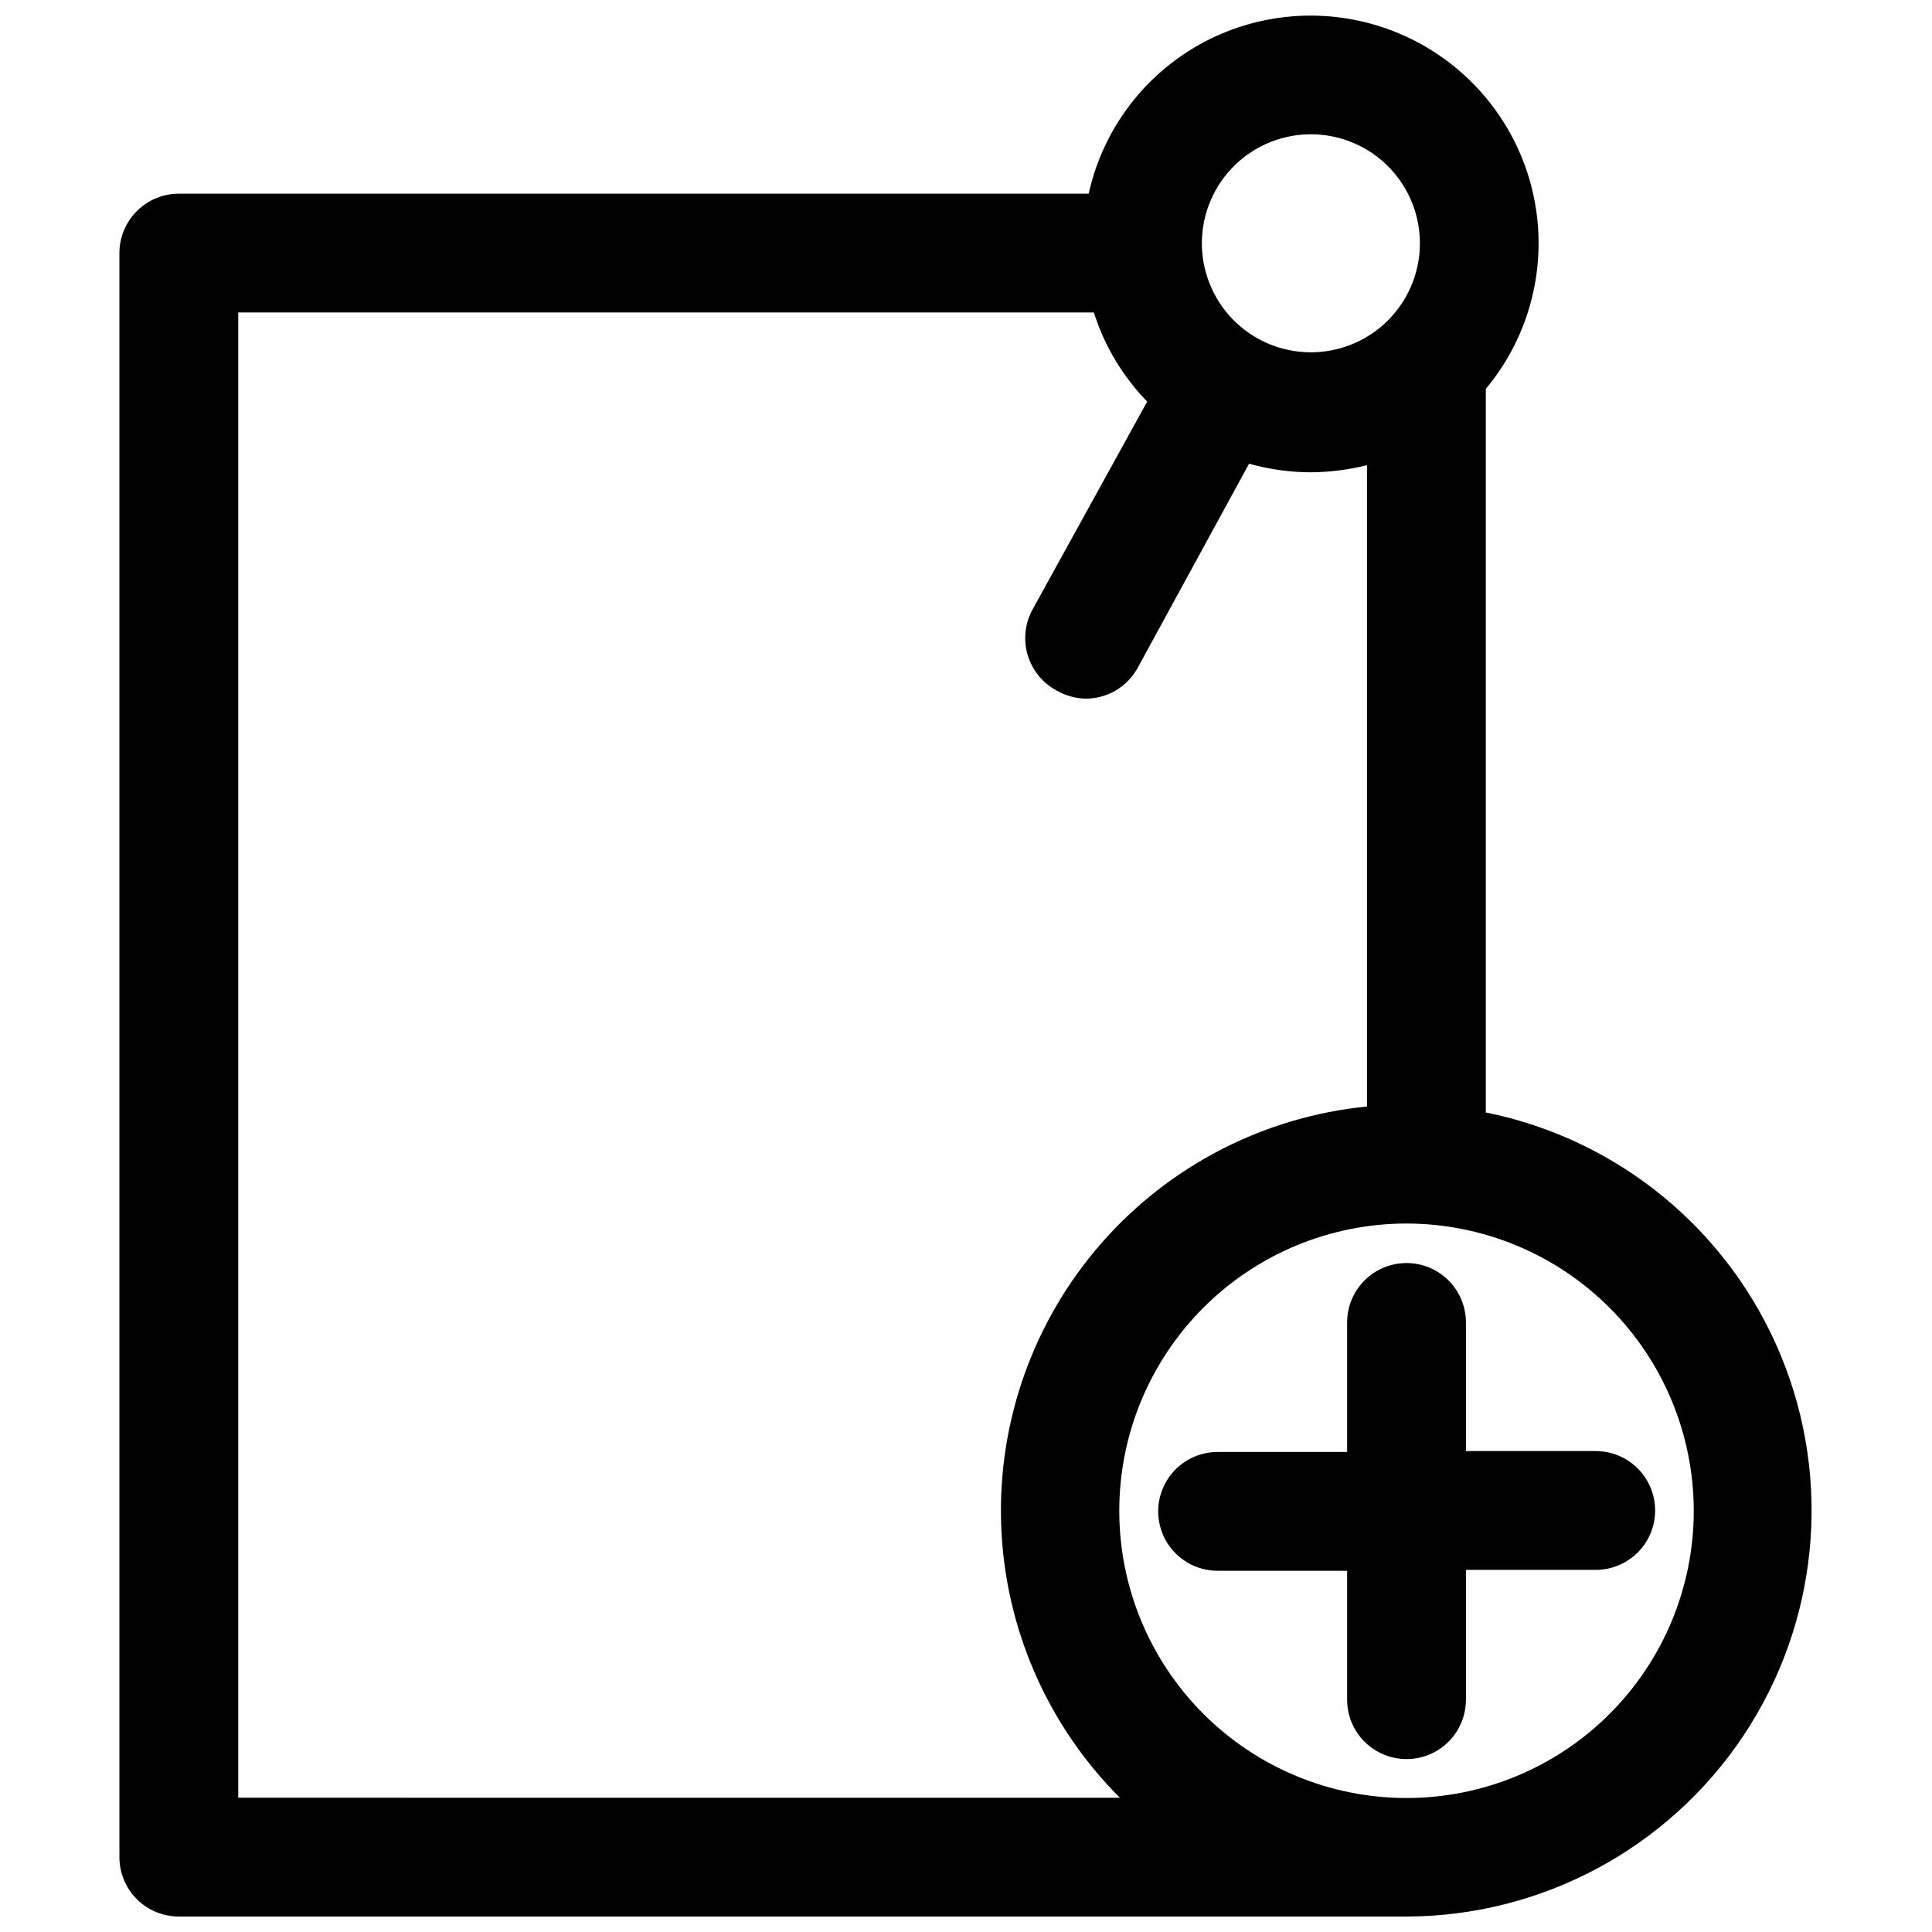 <?xml version="1.0" encoding="UTF-8"?>
<!-- Uploaded to: ICON Repo, www.svgrepo.com, Generator: ICON Repo Mixer Tools -->
<svg width="800px" height="800px" version="1.1" viewBox="144 144 512 512" xmlns="http://www.w3.org/2000/svg">
 <defs>
  <clipPath id="a">
   <path d="m175 148.09h450v503.81h-450z"/>
  </clipPath>
 </defs>
 <g clip-path="url(#a)">
  <path d="m466.36 153.53c-17.223 7.84-29.762 23.32-33.848 41.797h-241.12c-4.176 0-8.18 1.66-11.133 4.613-2.953 2.953-4.613 6.957-4.613 11.133v425.09c0 4.176 1.66 8.18 4.613 11.133 2.953 2.953 6.957 4.609 11.133 4.609h325.35c35.871-0.086 69.344-18.047 89.254-47.887 19.91-29.844 23.637-67.648 9.941-100.8s-43.012-57.309-78.18-64.402v-191.76c7.269-8.707 11.93-19.289 13.445-30.527 1.52-11.238-0.168-22.68-4.863-33-6.641-14.574-18.793-25.918-33.785-31.539-14.996-5.625-31.609-5.066-46.195 1.547zm13.066 28.652c6.977-3.176 14.926-3.449 22.102-0.762 7.176 2.688 12.992 8.113 16.164 15.09 3.176 6.973 3.449 14.922 0.762 22.098s-8.117 12.992-15.09 16.164c-6.977 3.172-14.926 3.445-22.102 0.758s-12.988-8.113-16.16-15.09c-3.176-6.973-3.445-14.922-0.762-22.094 2.688-7.176 8.113-12.988 15.086-16.164zm-272.29 438.23v-393.6h226.71c0.789 2.203 1.574 4.488 2.598 6.691 2.859 6.266 6.773 11.988 11.574 16.926l-30.387 55.105c-2.016 3.672-2.484 7.996-1.301 12.016 1.18 4.016 3.914 7.398 7.598 9.395 2.301 1.344 4.894 2.098 7.559 2.203 2.801 0.039 5.559-0.668 7.996-2.051 2.434-1.387 4.457-3.394 5.856-5.82l29.676-54.395h0.004c5.352 1.512 10.891 2.281 16.453 2.281 4.988-0.039 9.957-0.676 14.797-1.887v169.96c-27.184 2.688-52.328 15.617-70.332 36.16s-27.523 47.164-26.625 74.465 12.148 53.242 31.465 72.555zm385.73-76.121c0.02 20.191-7.984 39.566-22.25 53.859-14.266 14.289-33.625 22.328-53.82 22.34-20.191 0.016-39.566-7.996-53.852-22.266-14.285-14.273-22.316-33.637-22.324-53.828-0.008-20.195 8.012-39.562 22.289-53.844 14.273-14.281 33.641-22.305 53.836-22.305 20.168 0.02 39.504 8.035 53.773 22.289 14.27 14.254 22.305 33.586 22.348 53.754z"/>
 </g>
 <path d="m501 494.46v34.32l-34.32 0.004c-5.625 0-10.824 3-13.637 7.871s-2.812 10.875 0 15.746 8.012 7.871 13.637 7.871h34.32v34.164c0 5.625 3 10.824 7.871 13.633 4.871 2.812 10.875 2.812 15.746 0 4.871-2.809 7.871-8.008 7.871-13.633v-34.402h34.402c5.625 0 10.82-3 13.633-7.871 2.812-4.871 2.812-10.871 0-15.742s-8.008-7.875-13.633-7.875h-34.402v-34.086c0-5.621-3-10.82-7.871-13.633-4.871-2.812-10.875-2.812-15.746 0-4.871 2.812-7.871 8.012-7.871 13.633z"/>
</svg>